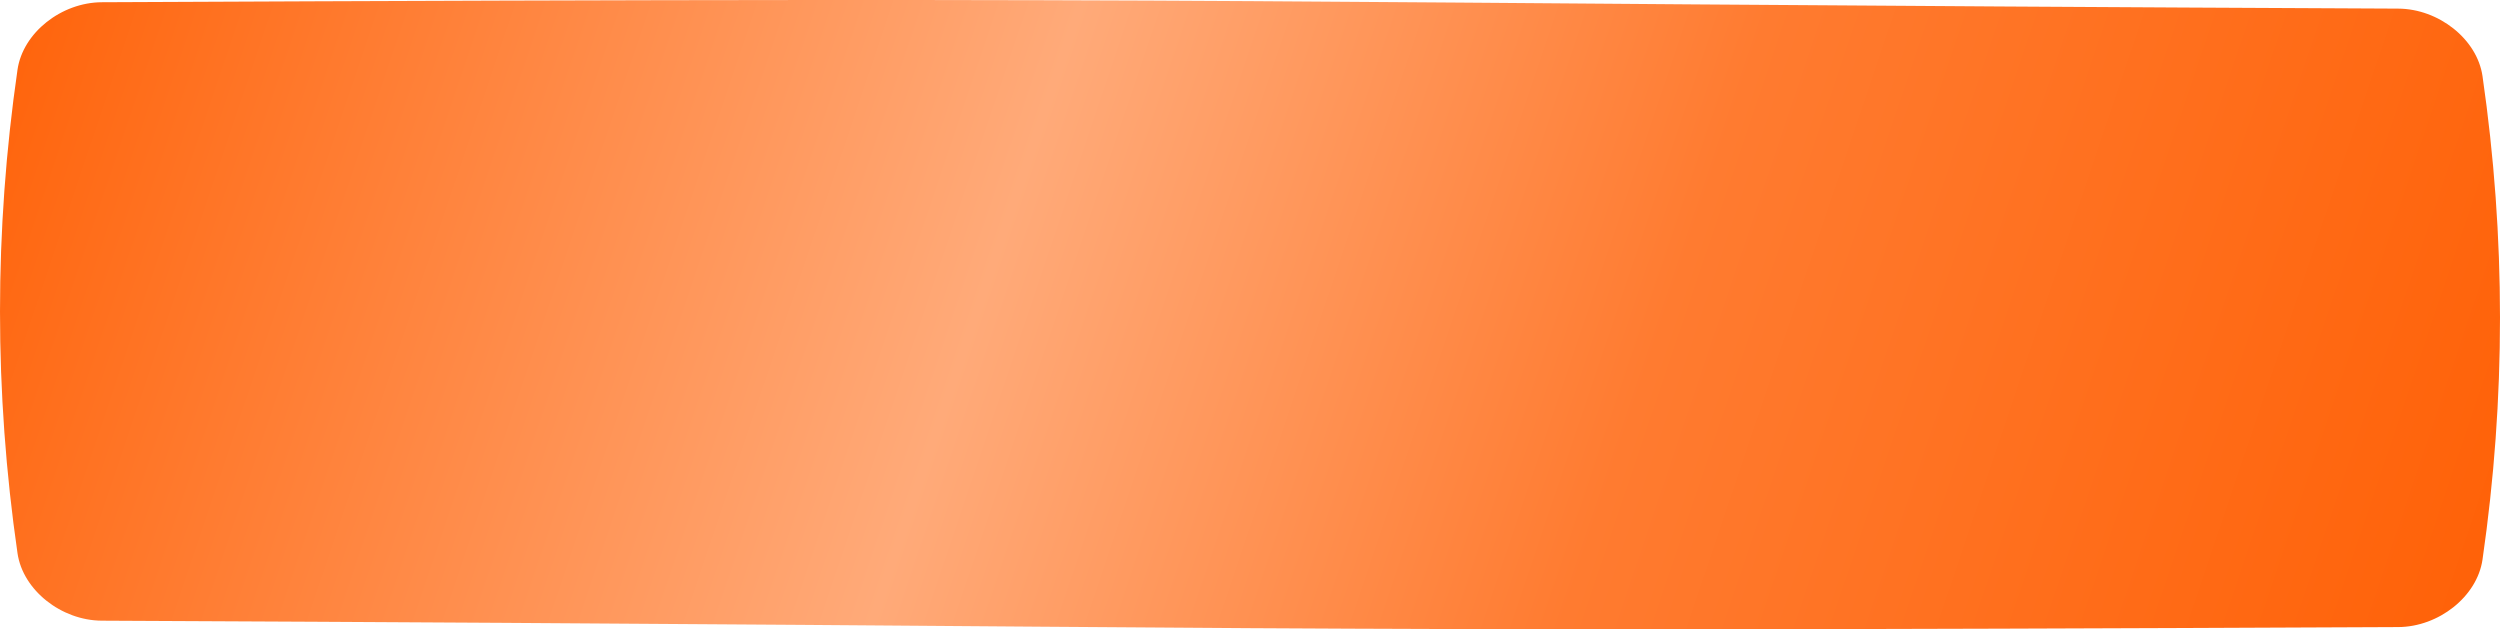 <?xml version="1.0" encoding="UTF-8"?> <svg xmlns="http://www.w3.org/2000/svg" width="290" height="73" viewBox="0 0 290 73" fill="none"> <path d="M11.808 0.259C153.382 -0.404 136.618 0.338 278.193 1C282.875 1.023 287.346 4.529 287.971 8.83C290.676 27.524 290.676 46.217 287.971 64.911C287.346 69.213 282.875 72.719 278.193 72.741C136.618 73.404 153.382 72.662 11.808 71.999C7.125 71.977 2.654 68.471 2.03 64.17C-0.676 45.476 -0.676 26.782 2.03 8.089C2.654 3.788 7.125 0.281 11.808 0.259Z" fill="url(#paint0_linear_223_19)"></path> <defs> <linearGradient id="paint0_linear_223_19" x1="4.19852e-06" y1="-16.936" x2="293.828" y2="82.264" gradientUnits="userSpaceOnUse"> <stop stop-color="#FF5F04"></stop> <stop offset="0.401" stop-color="#FFAA79"></stop> <stop offset="0.646" stop-color="#FF7B30"></stop> <stop offset="1" stop-color="#FF5F04"></stop> </linearGradient> </defs> </svg> 